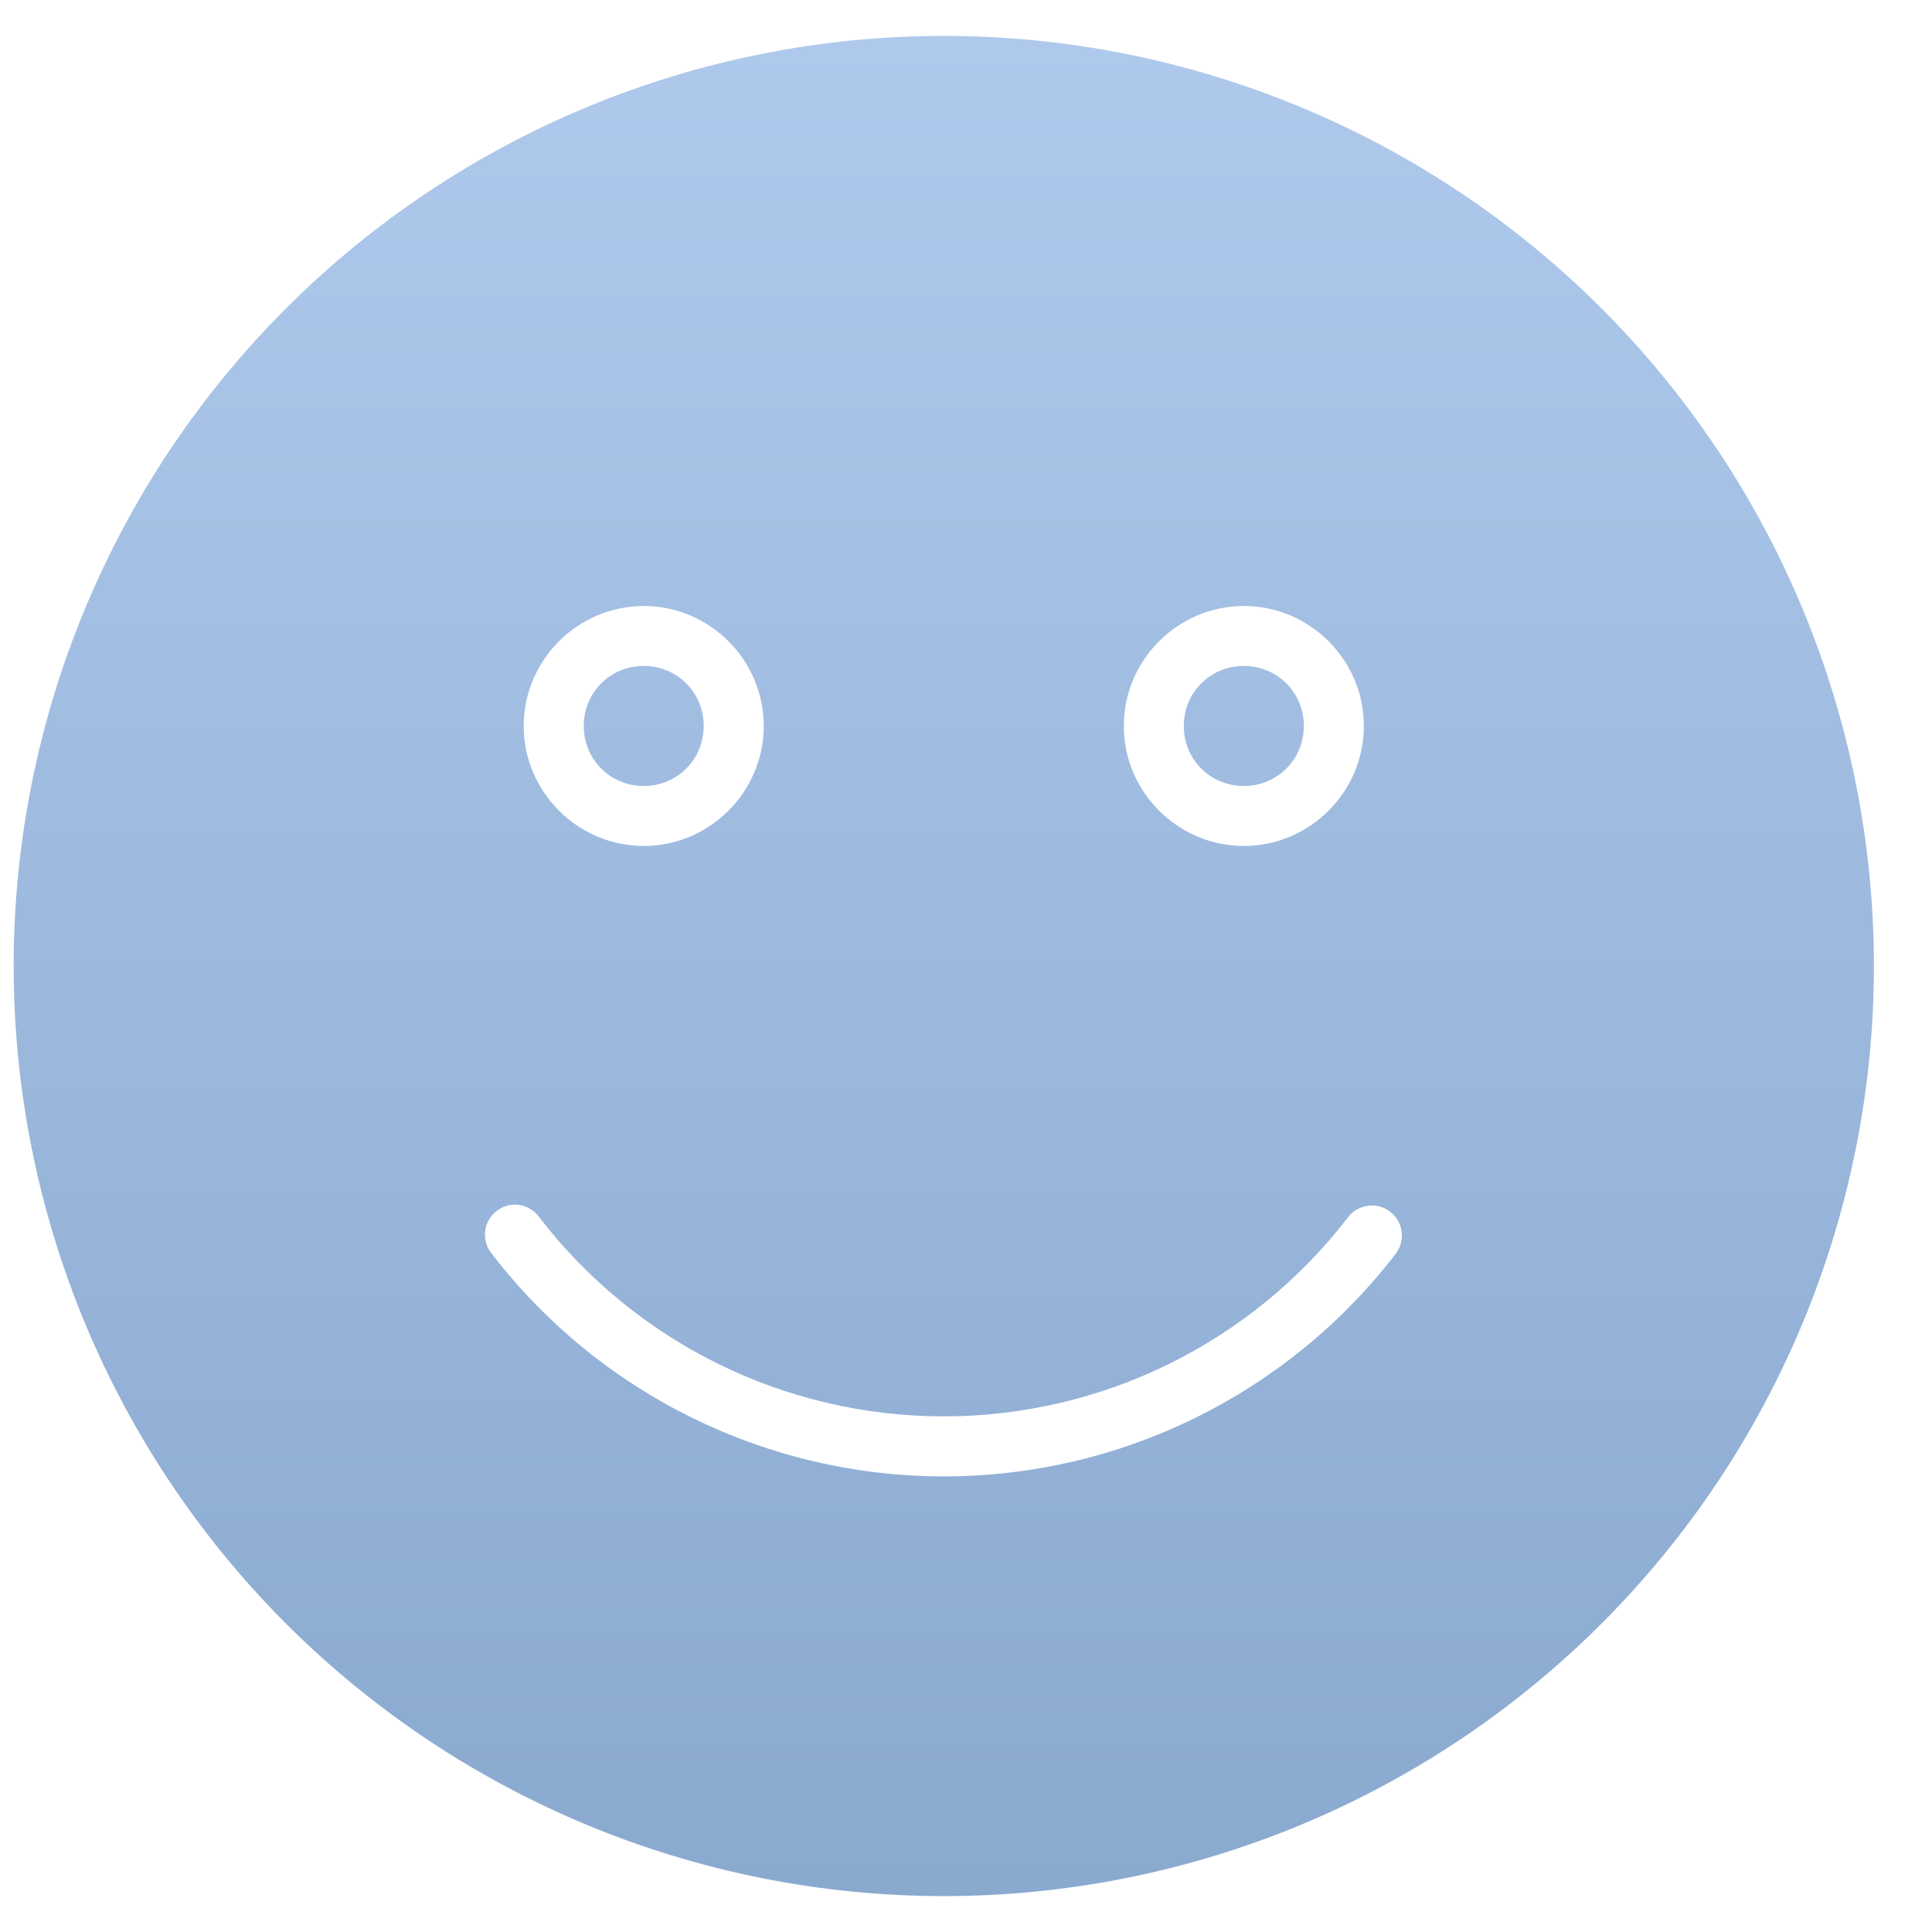<?xml version="1.0" encoding="UTF-8"?>
<svg xmlns="http://www.w3.org/2000/svg" width="29" height="29" viewBox="0 0 29 29" fill="none">
  <g clip-path="url(#clip0_76724_27580)">
    <path fill-rule="evenodd" clip-rule="evenodd" d="M14.166 0.539C10.464 0.539 6.913 2.01 4.294 4.628C1.676 7.246 0.205 10.797 0.205 14.5C0.205 18.203 1.676 21.754 4.294 24.372C6.913 26.99 10.464 28.461 14.166 28.461C17.869 28.461 21.42 26.99 24.038 24.372C26.657 21.754 28.128 18.203 28.128 14.5C28.128 10.797 26.657 7.246 24.038 4.628C21.42 2.01 17.869 0.539 14.166 0.539ZM9.663 9.096C10.652 9.096 11.464 9.907 11.464 10.897C11.464 11.887 10.652 12.698 9.663 12.698C8.673 12.698 7.861 11.887 7.861 10.897C7.861 9.907 8.673 9.096 9.663 9.096ZM18.67 9.096C19.66 9.096 20.472 9.907 20.472 10.897C20.472 11.887 19.66 12.698 18.67 12.698C17.68 12.698 16.869 11.887 16.869 10.897C16.869 9.907 17.68 9.096 18.67 9.096ZM9.663 9.996C9.16 9.996 8.762 10.394 8.762 10.897C8.762 11.4 9.16 11.798 9.663 11.798C10.166 11.798 10.563 11.4 10.563 10.897C10.563 10.394 10.166 9.996 9.663 9.996ZM18.67 9.996C18.167 9.996 17.769 10.394 17.769 10.897C17.769 11.4 18.167 11.798 18.67 11.798C19.173 11.798 19.571 11.4 19.571 10.897C19.571 10.394 19.173 9.996 18.67 9.996ZM7.714 18.083C7.868 18.078 8.013 18.151 8.1 18.278C9.55 20.16 11.791 21.261 14.166 21.26C16.542 21.26 18.782 20.158 20.231 18.276C20.311 18.169 20.434 18.103 20.567 18.096C20.744 18.085 20.91 18.18 20.992 18.338C21.074 18.496 21.055 18.687 20.945 18.826C19.325 20.928 16.822 22.161 14.167 22.161C11.513 22.161 9.008 20.929 7.388 18.827C7.275 18.695 7.248 18.511 7.318 18.352C7.387 18.194 7.541 18.089 7.714 18.083Z" fill="url(#paint0_linear_76724_27580)"></path>
  </g>
  <defs>
    <linearGradient id="paint0_linear_76724_27580" x1="14.166" y1="0.539" x2="14.166" y2="28.461" gradientUnits="userSpaceOnUse">
      <stop stop-color="#AEC9EC"></stop>
      <stop offset="1" stop-color="#8AA9CF"></stop>
    </linearGradient>
    <clipPath id="clip0_76724_27580">
      <rect width="28" height="28" fill="white" transform="translate(0.167 0.5)"></rect>
    </clipPath>
  </defs>
</svg>
